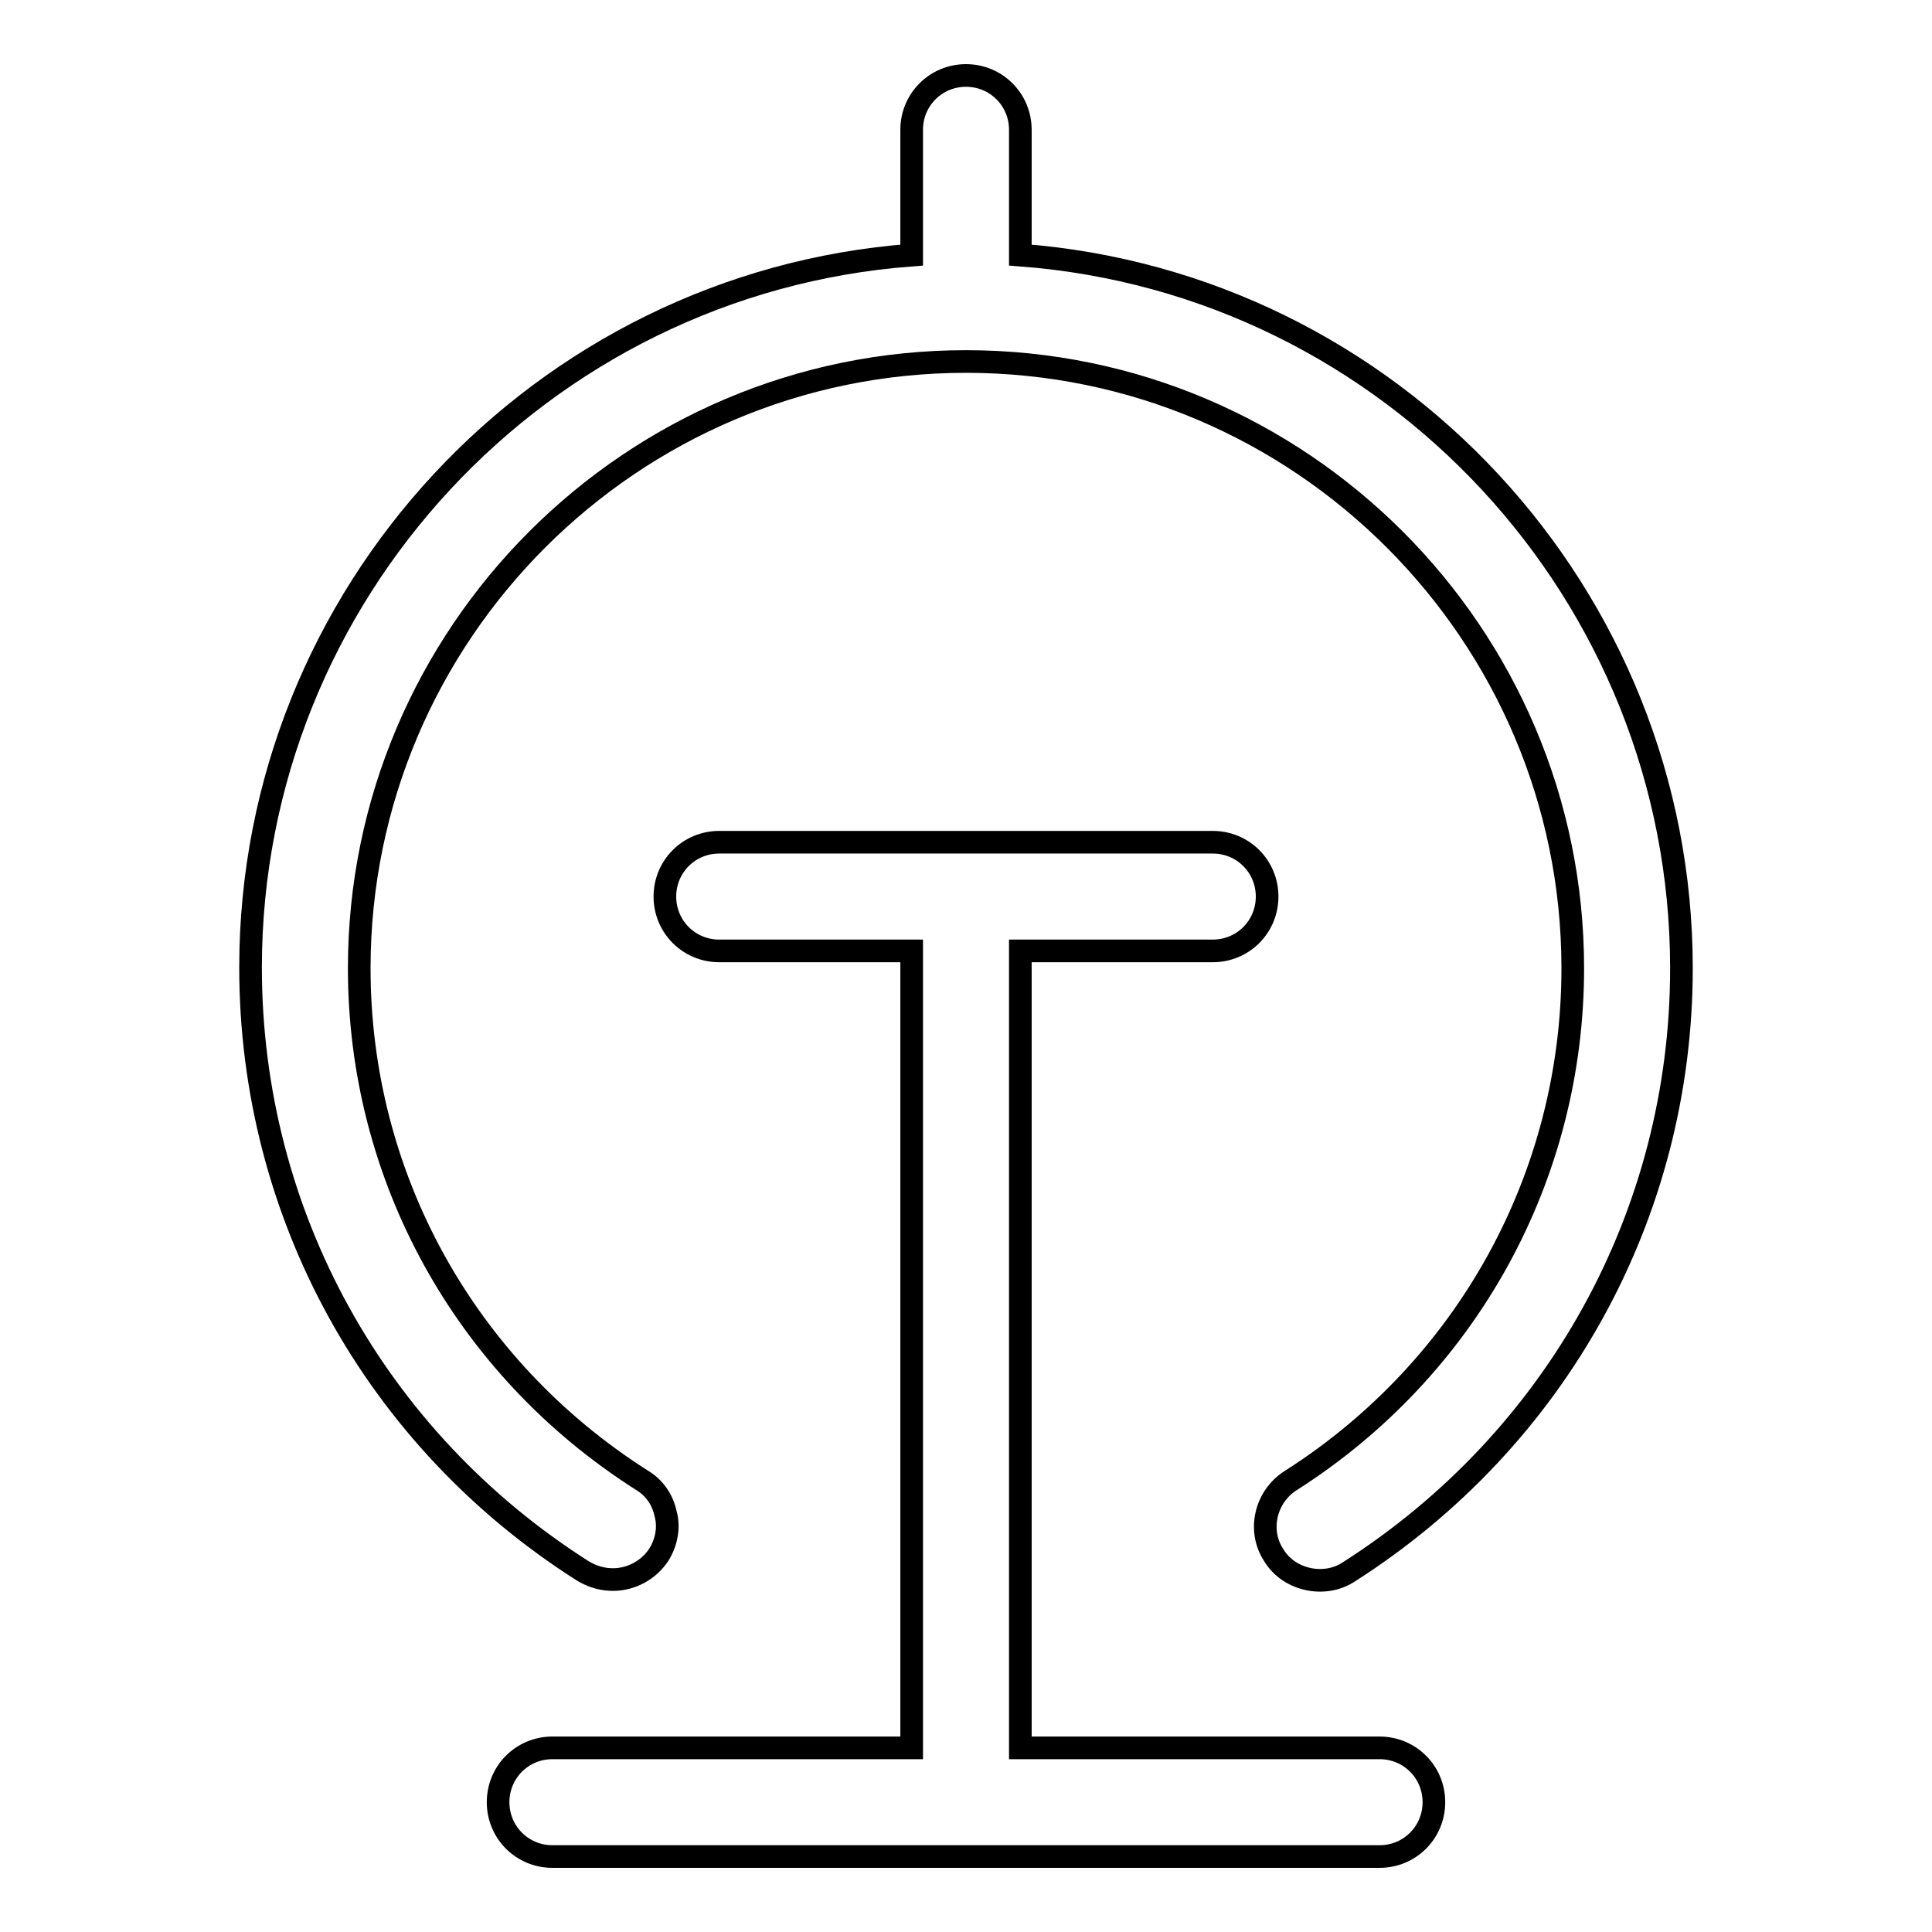 <?xml version="1.0" encoding="utf-8"?>
<!-- Svg Vector Icons : http://www.onlinewebfonts.com/icon -->
<!DOCTYPE svg PUBLIC "-//W3C//DTD SVG 1.1//EN" "http://www.w3.org/Graphics/SVG/1.1/DTD/svg11.dtd">
<svg version="1.1" xmlns="http://www.w3.org/2000/svg" xmlns:xlink="http://www.w3.org/1999/xlink" x="0px" y="0px" viewBox="0 0 256 256" enable-background="new 0 0 256 256" xml:space="preserve">
<g><g><path stroke-width="3" fill-opacity="0" stroke="#000000"  d="M182.8,231.6h-47.6V126h25.5c4,0,7.2-3.2,7.2-7.2s-3.2-7.2-7.2-7.2H95.3c-4,0-7.2,3.2-7.2,7.2s3.2,7.2,7.2,7.2h25.5v105.6H73.2c-4,0-7.2,3.2-7.2,7.2s3.2,7.2,7.2,7.2h109.6c4,0,7.2-3.2,7.2-7.2S186.8,231.6,182.8,231.6z"/><path stroke-width="3" fill-opacity="0" stroke="#000000"  d="M135.2,33.8V17.2c0-4-3.2-7.2-7.2-7.2c-4,0-7.2,3.2-7.2,7.2v16.6c-49.2,3.7-87.6,45-87.6,94.4c0,32.6,16.5,62.5,44.1,80c1.2,0.7,2.5,1.1,3.9,1.1c2.5,0,4.8-1.3,6.1-3.3c1-1.6,1.4-3.6,0.9-5.4c-0.4-1.9-1.5-3.5-3.2-4.5c-23.4-14.9-37.4-40.2-37.4-67.8c0-44.3,36.1-80.4,80.4-80.4c44.3,0,80.4,36.1,80.4,80.4c0,27.6-14,53-37.4,67.9c-3.3,2.1-4.4,6.6-2.2,9.9c2,3.3,6.7,4.3,9.9,2.2c27.6-17.6,44.1-47.5,44.1-80C222.8,78.8,184.4,37.5,135.2,33.8z"/></g></g>
</svg>